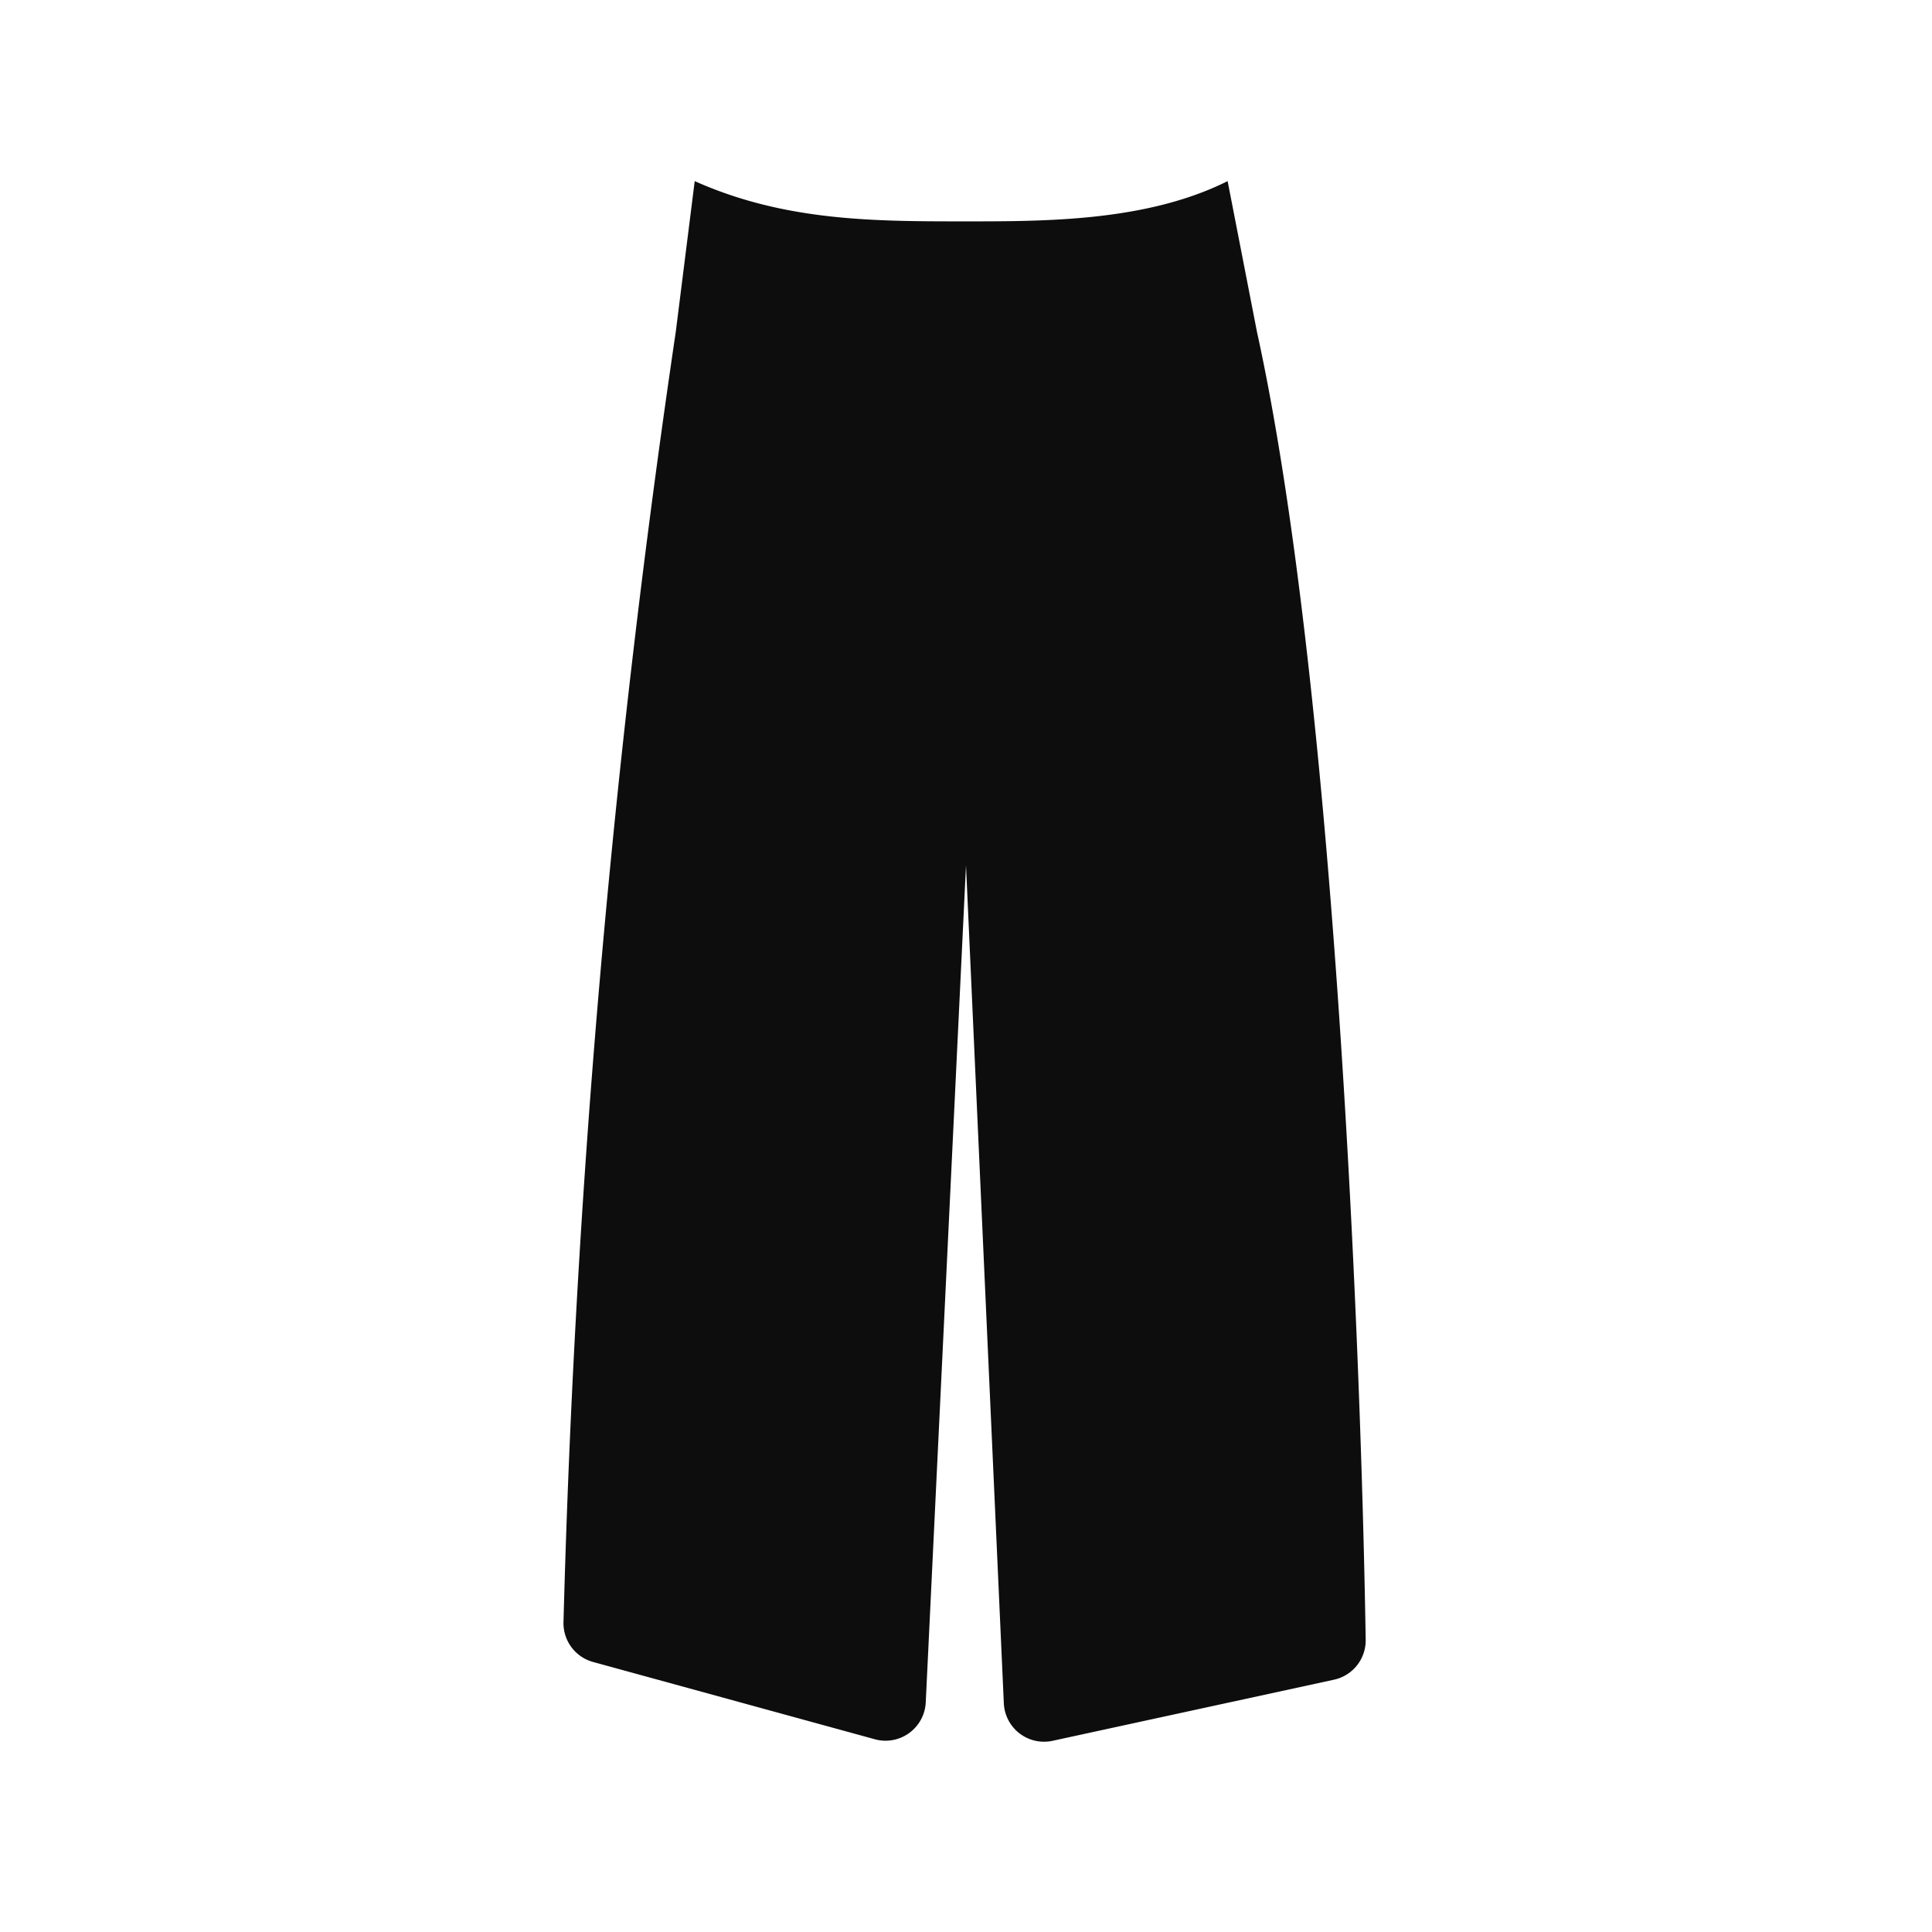 <svg xmlns="http://www.w3.org/2000/svg" viewBox="0 0 48 48"><path d="M31.23,8.25S30.5,4.5,30.5,4.5c-2,1-4.5,1-6.5,1-2.28,0-4.5,0-6.74-1l-.47,3.74A267.24,267.24,0,0,0,14,40.29a1,1,0,0,0,.73,1l7,1.92a1,1,0,0,0,1.27-.92L24,21.5l.94,20.82a1,1,0,0,0,1.21.93l7-1.52a1,1,0,0,0,.78-1C33.8,32.63,33.09,16.72,31.23,8.25Z" fill="#0d0d0d" fill-rule="evenodd"/></svg>
